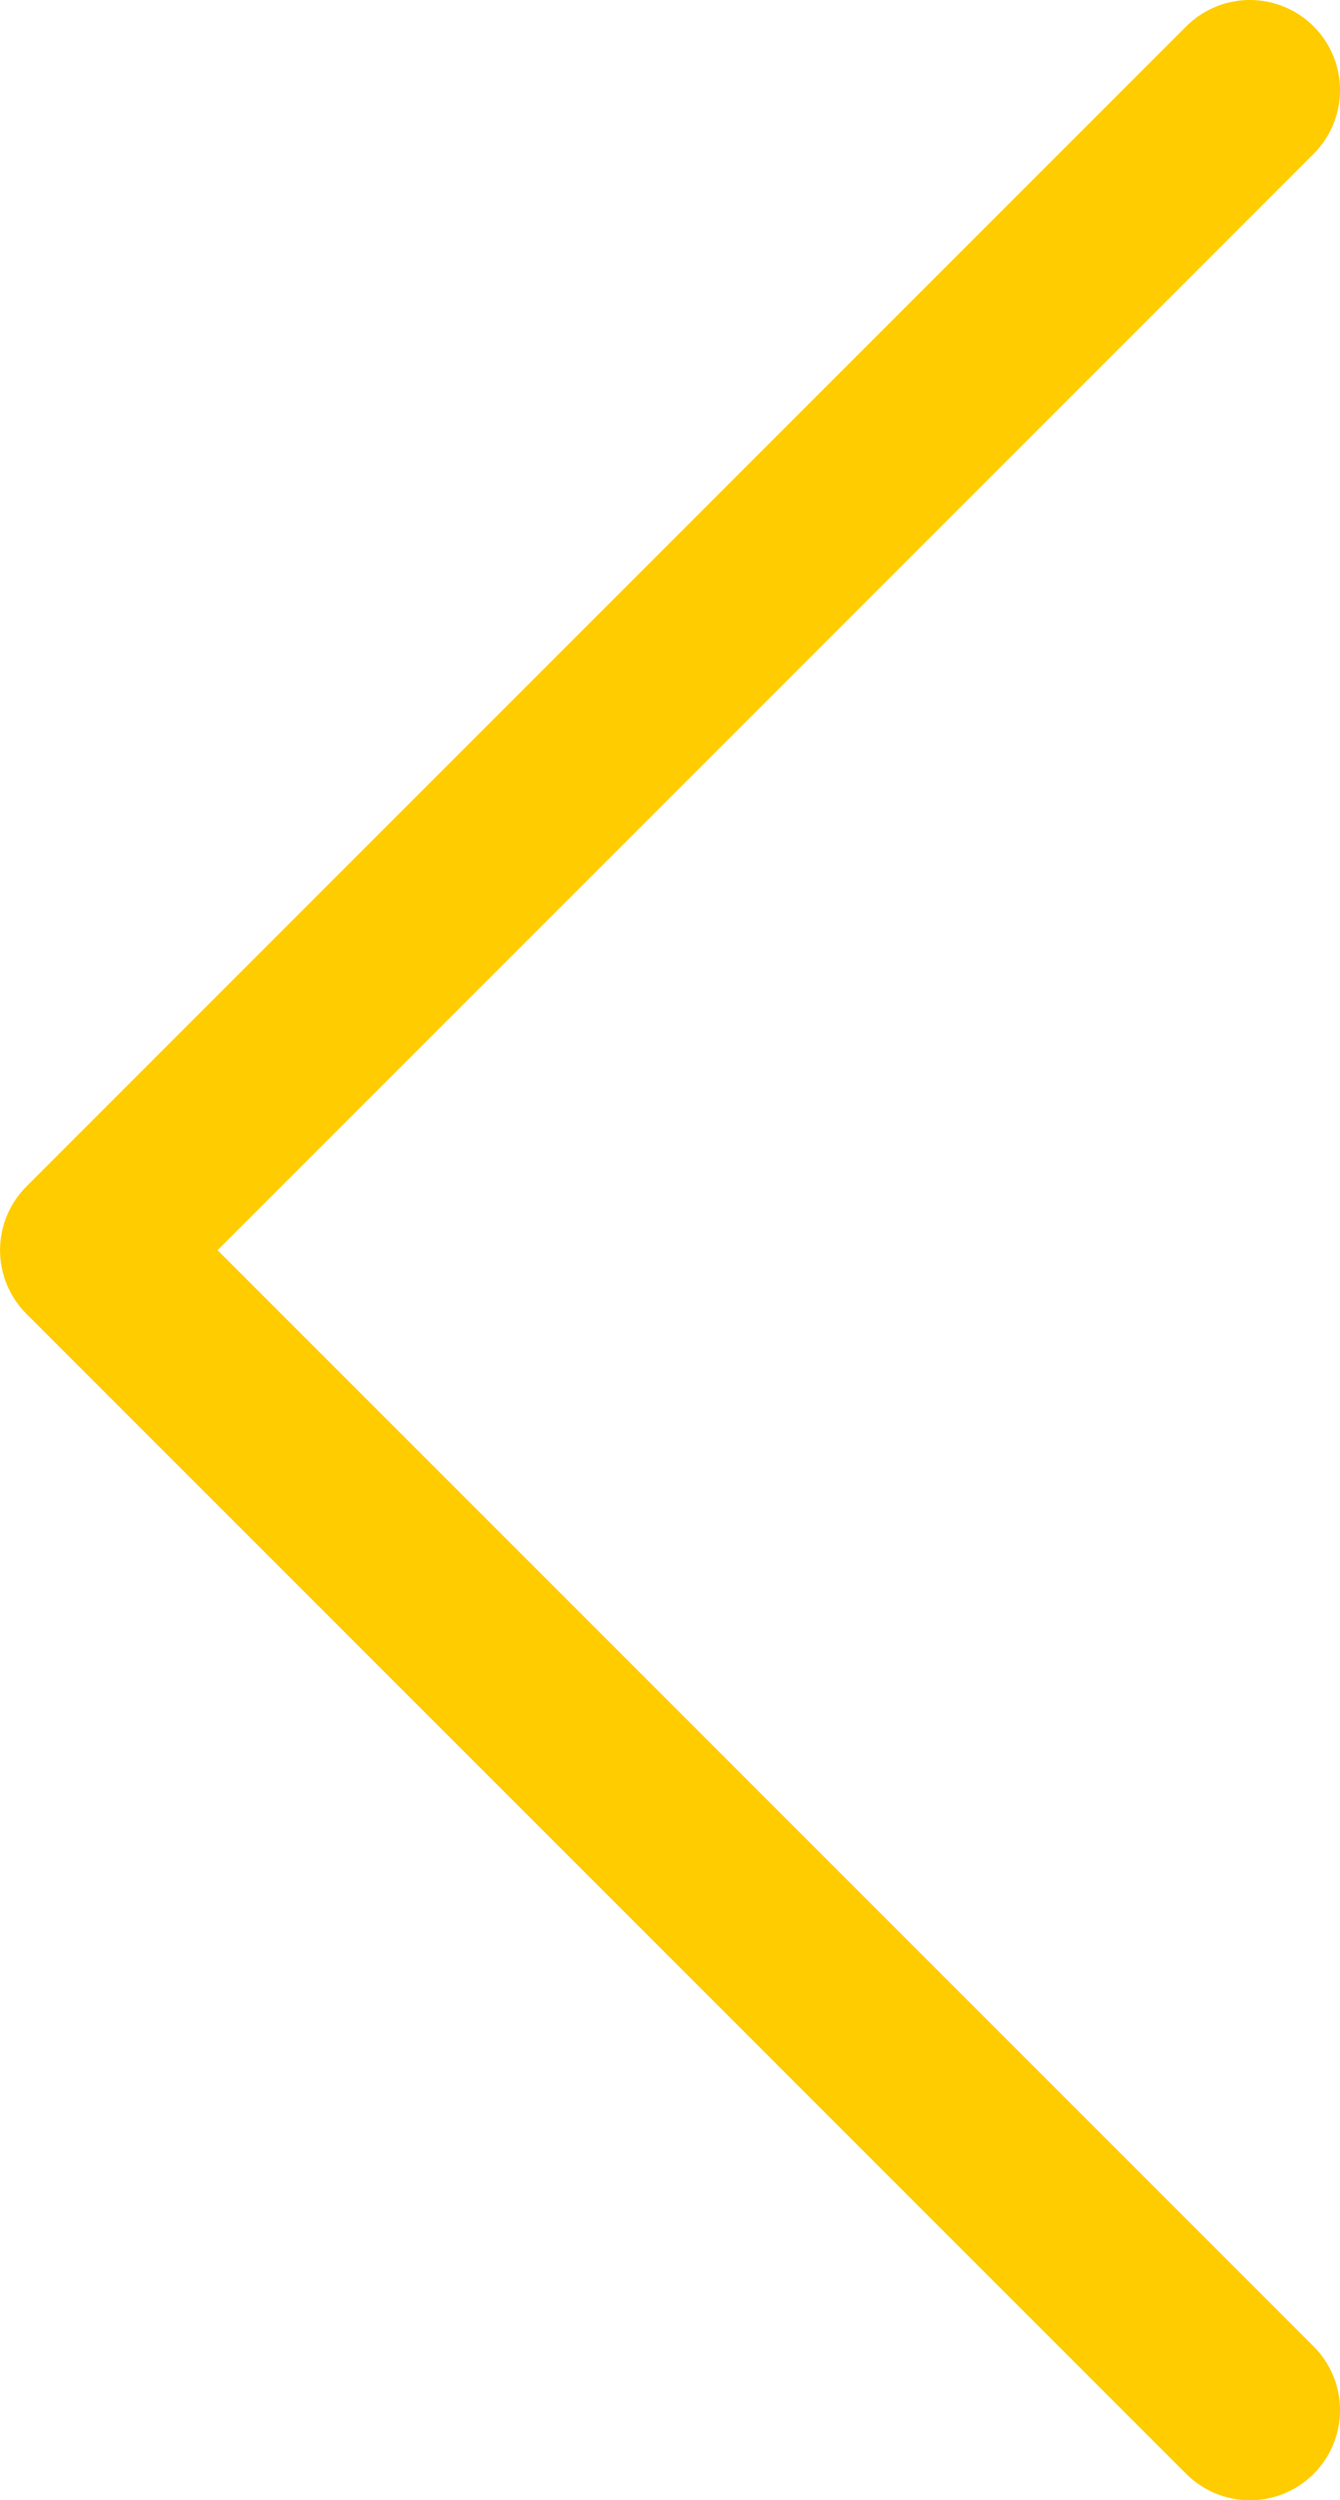 <svg xmlns="http://www.w3.org/2000/svg" viewBox="0 0 22.31 41.617">
  <defs>
    <style>
      .cls-1 {
        fill: none;
        stroke: #fc0;
        stroke-linecap: round;
        stroke-linejoin: round;
        stroke-miterlimit: 10;
        stroke-width: 3px;
      }
    </style>
  </defs>
  <g id="Groupe_191" data-name="Groupe 191" transform="translate(20.81 40.117) rotate(180)">
    <path id="Tracé_617" data-name="Tracé 617" class="cls-1" d="M0,0,19.309,19.308,0,38.617"/>
  </g>
</svg>
